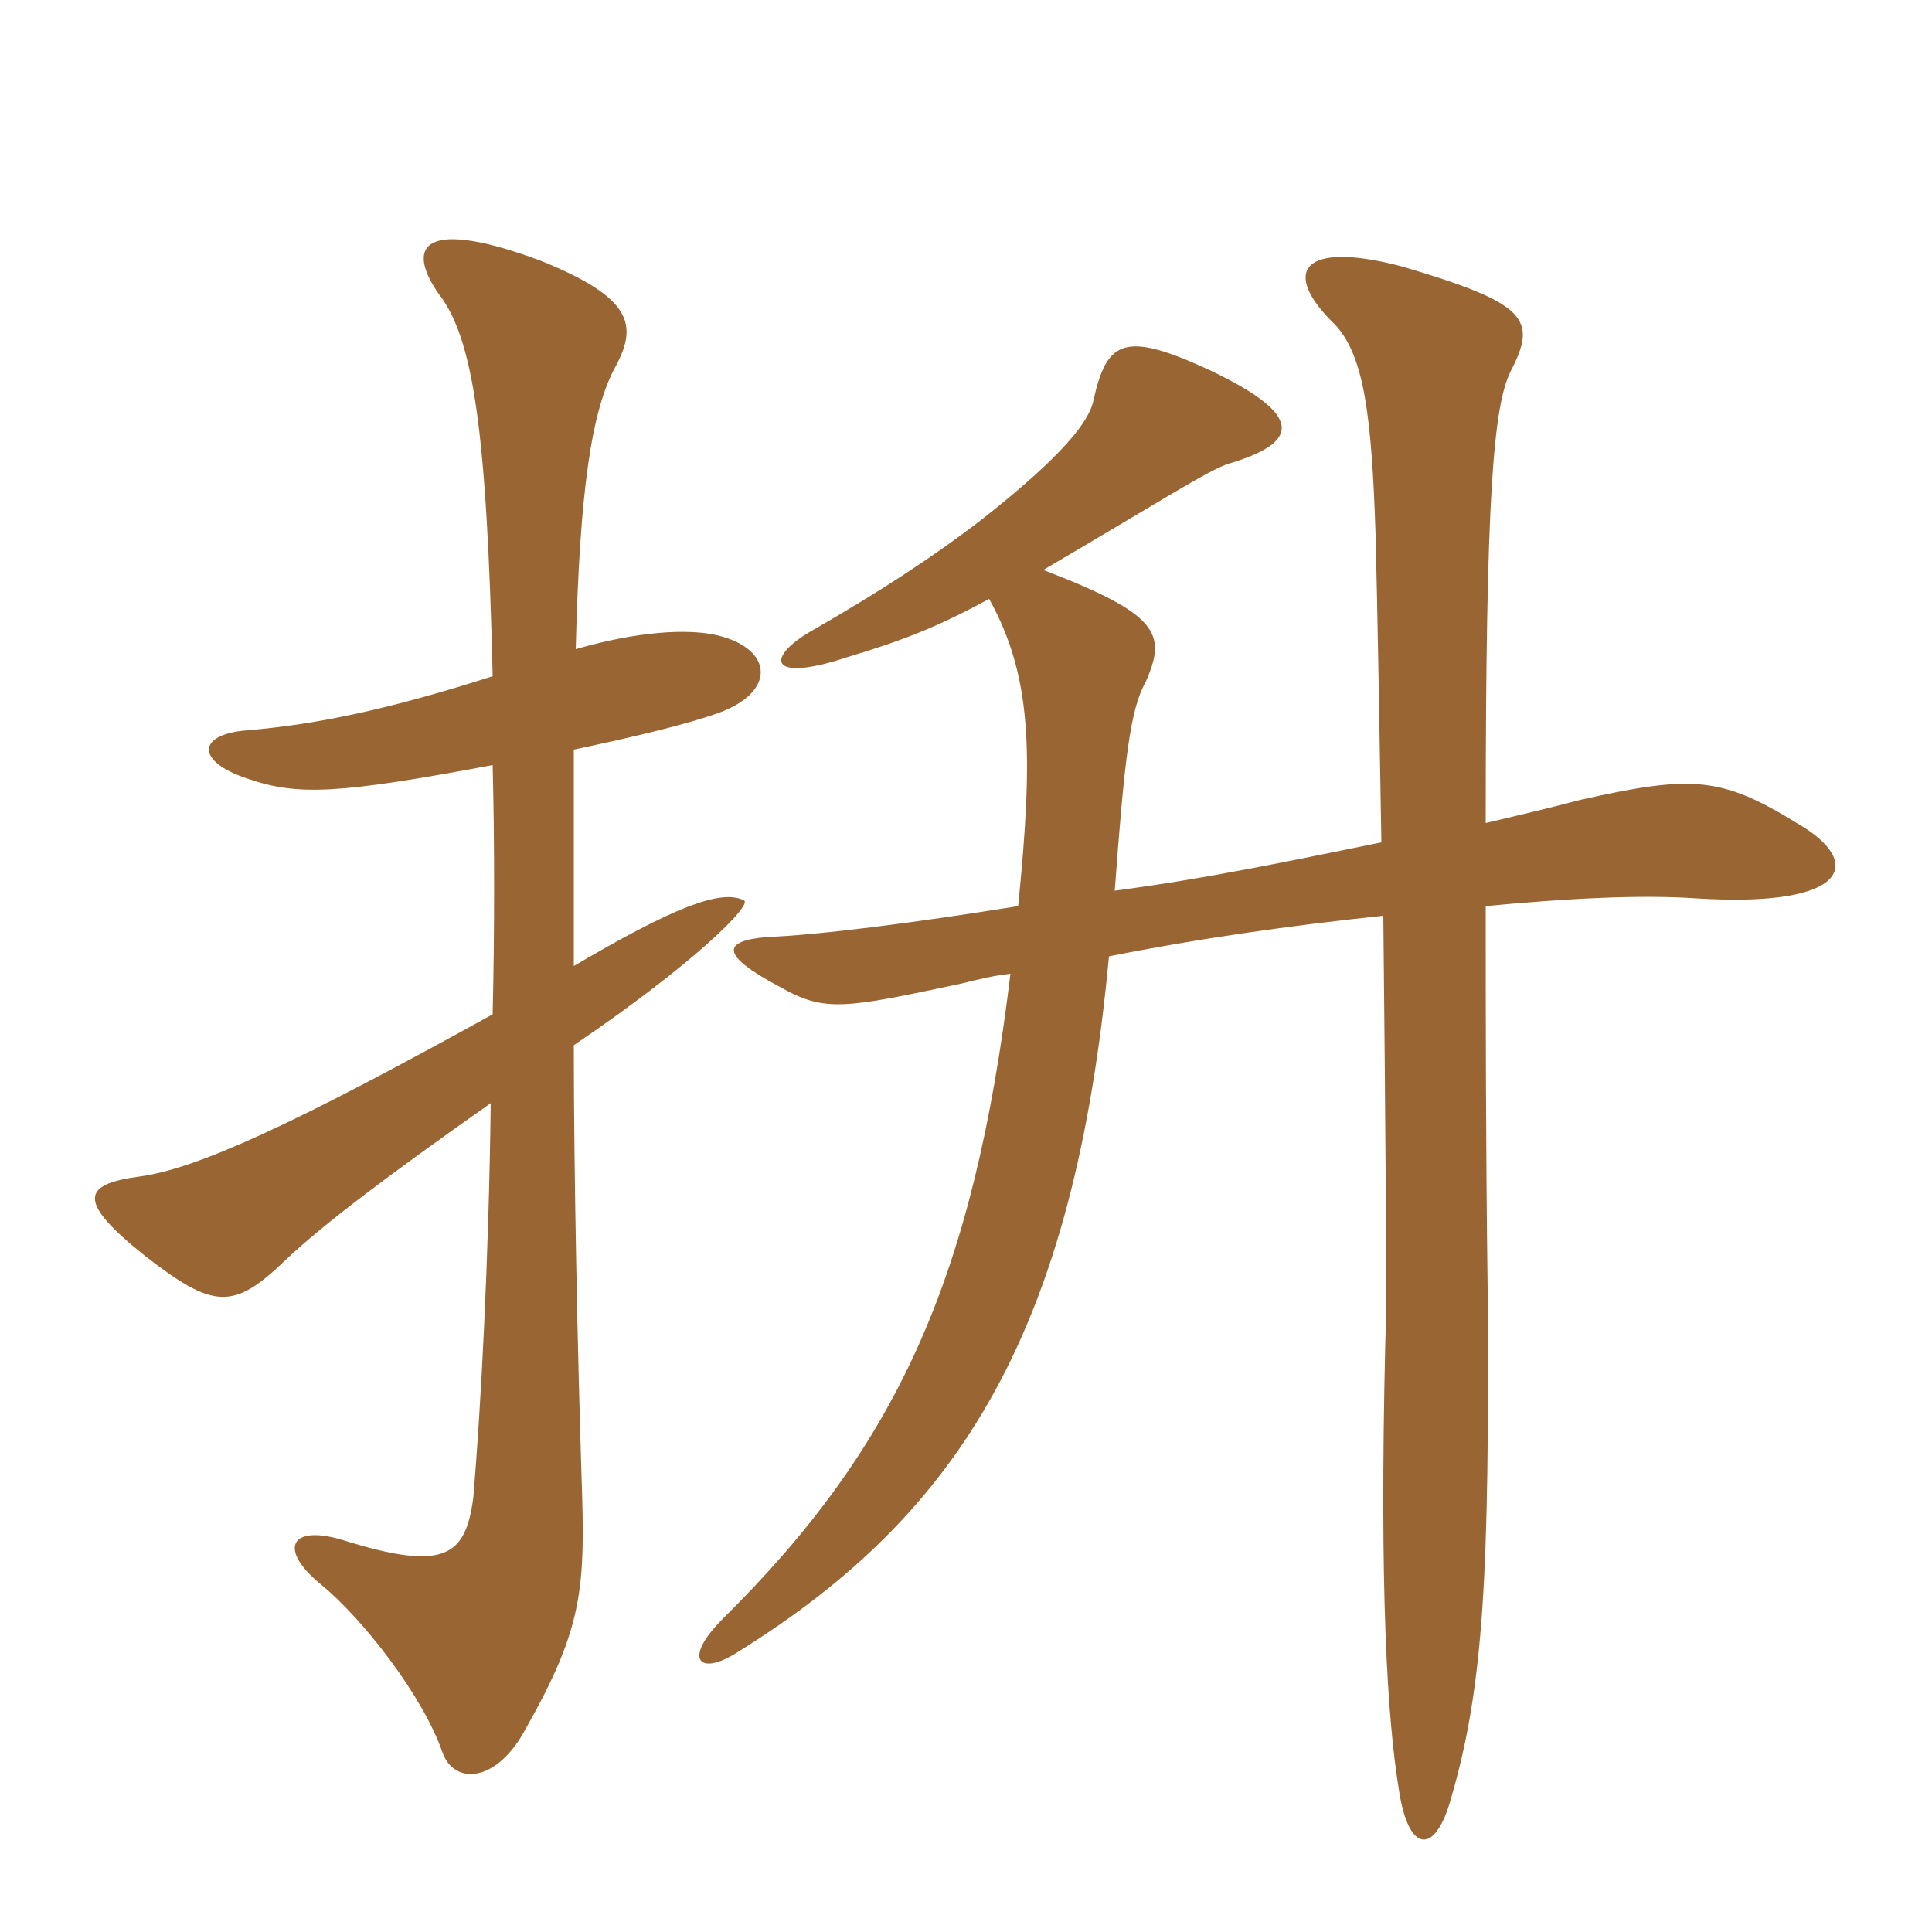 <svg xmlns="http://www.w3.org/2000/svg" xmlns:xlink="http://www.w3.org/1999/xlink" width="150" height="150"><path fill="#996633" padding="10" d="M76.80 46.50C80.10 52.50 80.25 58.35 79.05 70.35C70.65 71.70 63.45 72.60 59.55 72.75C56.10 73.05 55.80 74.10 60.60 76.65C64.05 78.60 65.55 78.30 74.70 76.35C75.90 76.05 77.10 75.75 78.45 75.60C75.60 99.15 69.75 112.20 56.10 125.70C52.95 128.85 54.30 130.20 57.30 128.25C74.70 117.45 83.40 103.20 86.10 74.25C92.85 72.90 100.20 71.85 107.40 71.10C107.55 86.10 107.70 100.80 107.55 104.40C107.10 123.45 107.70 133.35 108.60 138.90C109.35 144 111.45 144 112.65 139.65C115.20 130.95 115.65 122.10 115.50 100.05C115.35 88.65 115.35 78.75 115.35 70.35C121.65 69.75 127.35 69.45 131.70 69.75C143.70 70.50 144.75 66.90 139.50 63.90C133.65 60.30 131.40 60.15 122.70 62.10C120.45 62.70 117.90 63.30 115.35 63.90C115.35 38.40 115.95 31.50 117.30 28.80C119.40 24.75 118.50 23.55 108.90 20.70C100.95 18.60 99.45 21.15 103.65 25.20C105.90 27.60 106.50 32.25 106.80 41.55C106.95 47.40 107.10 56.25 107.25 65.40C99.90 66.90 93.45 68.25 86.55 69.15C87.30 58.95 87.75 55.05 88.95 52.95C90.60 49.20 90 47.70 81 44.25C89.70 39.15 93.90 36.45 95.40 36C100.95 34.35 101.25 32.25 94.05 28.80C87.30 25.65 85.95 26.40 84.90 31.05C84.60 32.70 82.50 35.40 76.20 40.35C72.30 43.35 68.10 46.05 63.15 48.90C59.40 51 59.55 53.10 65.85 51C70.35 49.65 72.90 48.60 76.80 46.50ZM38.25 59.40C38.40 65.55 38.40 72.15 38.25 78.75C22.80 87.30 15.30 90.75 10.80 91.35C6.30 91.95 6 93.30 11.25 97.50C16.65 101.70 18.15 101.70 22.20 97.80C25.05 95.10 30 91.35 38.10 85.65C37.95 97.80 37.35 109.05 36.75 116.25C36.15 120.75 34.65 122.10 26.55 119.55C22.50 118.35 21.60 120.30 24.90 123C28.20 125.70 32.85 131.70 34.35 136.05C35.25 138.60 38.55 138.45 40.80 134.25C45.30 126.30 45.45 123.30 45.15 114.60C44.85 105.30 44.55 91.05 44.55 81.15C53.85 74.85 58.50 70.20 57.75 69.90C55.95 69 52.20 70.50 44.55 75C44.55 69 44.55 62.55 44.55 58.20C49.50 57.15 53.25 56.25 55.80 55.35C60.30 53.70 60 50.40 55.80 49.35C53.40 48.75 49.35 49.05 44.70 50.40C45 38.25 45.90 31.80 47.85 28.35C49.50 25.20 49.05 23.10 42 20.25C33.15 16.95 31.35 18.90 34.05 22.80C36.75 26.25 37.80 33.45 38.25 52.50C30.30 55.05 24.60 56.25 19.20 56.70C15.30 57 15.15 59.10 19.20 60.45C23.10 61.80 26.25 61.65 38.25 59.40Z"/></svg>